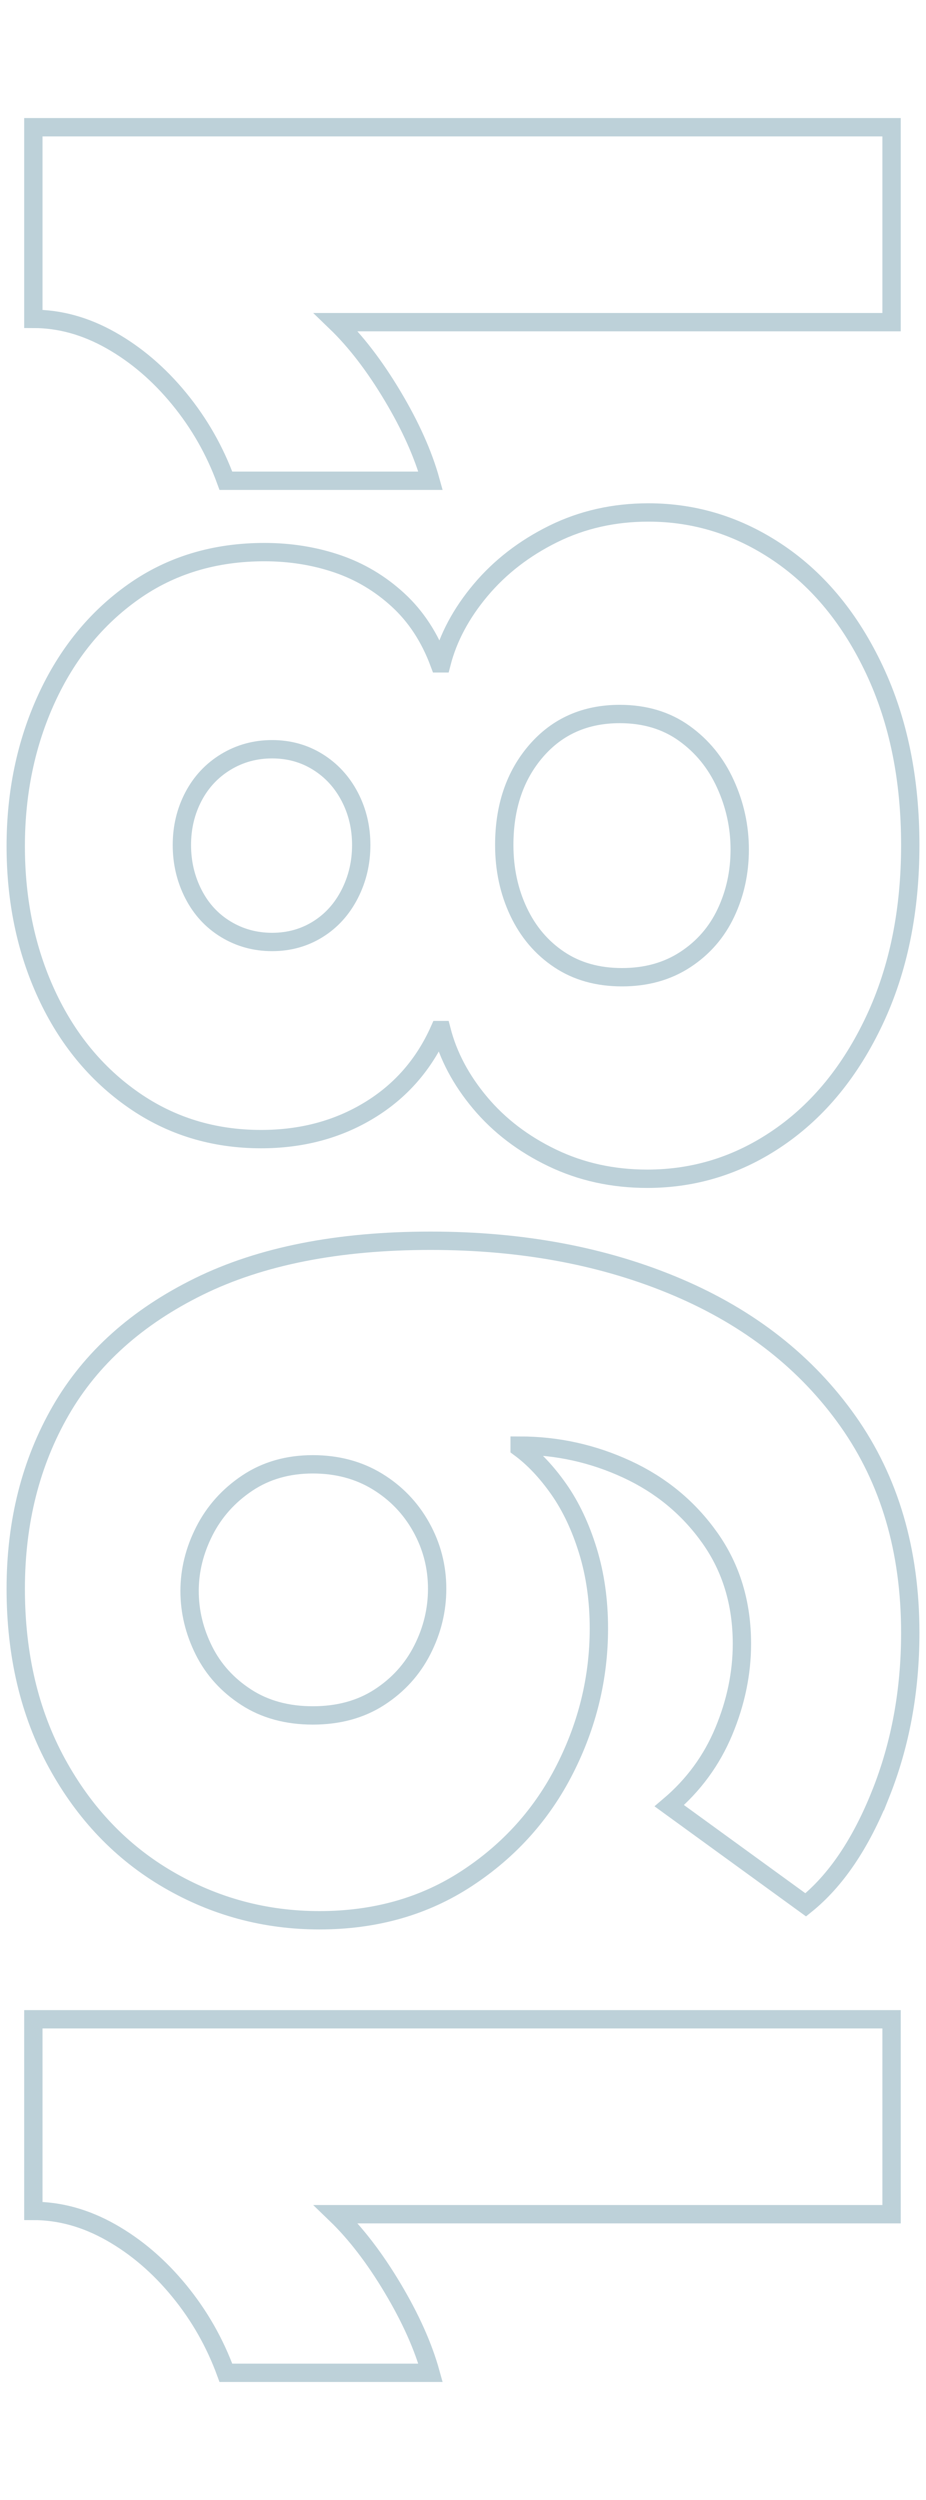 <?xml version="1.0" encoding="UTF-8"?>
<svg id="Layer_1" xmlns="http://www.w3.org/2000/svg" version="1.1" viewBox="0 0 151.489 408.601">
  <!-- Generator: Adobe Illustrator 29.1.0, SVG Export Plug-In . SVG Version: 2.1.0 Build 142)  -->
  <defs>
    <style>
      .st0 {
        fill: none;
        stroke: #bdd1d9;
        stroke-miterlimit: 10;
        stroke-width: 3px;
      }
    </style>
  </defs>
  <path class="st0" d="M139.014,361.888H54.955c3.24,3.121,6.331,7.141,9.27,12.06,2.942,4.922,5.012,9.54,6.21,13.86h-33.479c-1.8-4.919-4.348-9.389-7.65-13.41-3.299-4.02-7.02-7.2-11.16-9.54s-8.37-3.51-12.69-3.51v-31.32h140.4v31.86h-6.841Z"/>
  <path class="st0" d="M144.054,293.237c-3.24,8.1-7.318,14.13-12.24,18.09l-22.319-16.2c3.96-3.358,6.93-7.408,8.91-12.149,1.979-4.739,2.97-9.51,2.97-14.311,0-6.598-1.738-12.358-5.22-17.28-3.479-4.919-8.011-8.668-13.591-11.25-5.579-2.579-11.43-3.869-17.55-3.869v.359c2.281,1.682,4.41,3.932,6.391,6.75,1.979,2.821,3.571,6.182,4.77,10.08,1.201,3.901,1.8,8.131,1.8,12.69,0,8.041-1.858,15.722-5.58,23.04-3.718,7.32-9.059,13.261-16.02,17.819-6.958,4.562-14.999,6.84-24.12,6.84-8.879,0-17.128-2.219-24.75-6.659-7.619-4.438-13.68-10.77-18.18-18.99-4.5-8.219-6.75-17.73-6.75-28.53,0-10.918,2.461-20.638,7.38-29.16,4.922-8.519,12.451-15.269,22.59-20.25,10.142-4.978,22.77-7.47,37.89-7.47,15.002,0,28.44,2.52,40.32,7.56s21.212,12.361,27.99,21.96c6.78,9.603,10.17,21.122,10.17,34.561,0,9.48-1.62,18.27-4.86,26.37ZM68.905,249.586c-1.738-3.119-4.141-5.608-7.2-7.47-3.06-1.859-6.57-2.79-10.53-2.79-4.078,0-7.65,1.021-10.71,3.06-3.06,2.042-5.4,4.652-7.02,7.83-1.62,3.182-2.43,6.452-2.43,9.811s.782,6.601,2.34,9.72c1.561,3.122,3.87,5.67,6.93,7.65,3.06,1.979,6.691,2.97,10.89,2.97s7.83-.99,10.89-2.97c3.06-1.98,5.4-4.56,7.02-7.74,1.62-3.179,2.43-6.508,2.43-9.99,0-3.6-.869-6.958-2.609-10.08Z"/>
  <path class="st0" d="M143.064,166.735c-3.897,8.28-9.117,14.67-15.659,19.17-6.539,4.5-13.708,6.75-21.511,6.75-5.639,0-10.828-1.139-15.569-3.42-4.739-2.278-8.668-5.279-11.79-9-3.119-3.718-5.221-7.678-6.3-11.88h-.36c-2.52,5.642-6.359,10.021-11.52,13.14-5.158,3.122-11.039,4.681-17.64,4.681-7.799,0-14.76-2.13-20.88-6.391-6.12-4.258-10.859-10.018-14.22-17.279-3.358-7.26-5.04-15.328-5.04-24.21,0-8.759,1.682-16.8,5.04-24.12,3.361-7.318,8.1-13.141,14.22-17.46,6.12-4.32,13.261-6.48,21.42-6.48,4.202,0,8.162.63,11.88,1.89,3.721,1.261,7.051,3.24,9.99,5.94,2.941,2.7,5.191,6.151,6.75,10.35h.36c1.079-4.198,3.212-8.189,6.39-11.97,3.181-3.78,7.141-6.84,11.88-9.18,4.742-2.34,9.931-3.51,15.57-3.51,7.681,0,14.791,2.222,21.33,6.659,6.542,4.441,11.762,10.801,15.659,19.08,3.898,8.28,5.851,17.82,5.851,28.62s-1.952,20.34-5.851,28.62ZM57.205,130.195c-1.26-2.399-2.998-4.289-5.22-5.67-2.219-1.378-4.708-2.07-7.47-2.07s-5.279.692-7.56,2.07c-2.278,1.381-4.05,3.271-5.31,5.67-1.26,2.402-1.89,5.04-1.89,7.92s.63,5.552,1.89,8.01c1.26,2.461,3.032,4.382,5.31,5.761,2.281,1.381,4.801,2.069,7.56,2.069s5.25-.688,7.47-2.069c2.222-1.379,3.96-3.3,5.22-5.761,1.26-2.458,1.89-5.13,1.89-8.01s-.63-5.518-1.89-7.92ZM118.674,128.124c-1.558-3.42-3.808-6.179-6.75-8.279-2.938-2.099-6.449-3.15-10.53-3.15-5.639,0-10.197,2.011-13.68,6.03-3.479,4.021-5.22,9.151-5.22,15.39,0,3.96.782,7.591,2.34,10.891,1.561,3.302,3.78,5.911,6.66,7.829,2.88,1.922,6.3,2.881,10.26,2.881s7.411-.959,10.351-2.881c2.941-1.918,5.16-4.469,6.659-7.649,1.502-3.179,2.25-6.629,2.25-10.351s-.778-7.289-2.34-10.71Z"/>
  <path class="st0" d="M139.014,52.654H54.955c3.24,3.121,6.331,7.141,9.27,12.06,2.942,4.922,5.012,9.54,6.21,13.86h-33.479c-1.8-4.919-4.348-9.389-7.65-13.41-3.299-4.02-7.02-7.2-11.16-9.54s-8.37-3.51-12.69-3.51v-31.32h140.4v31.86h-6.841Z"/>
</svg>